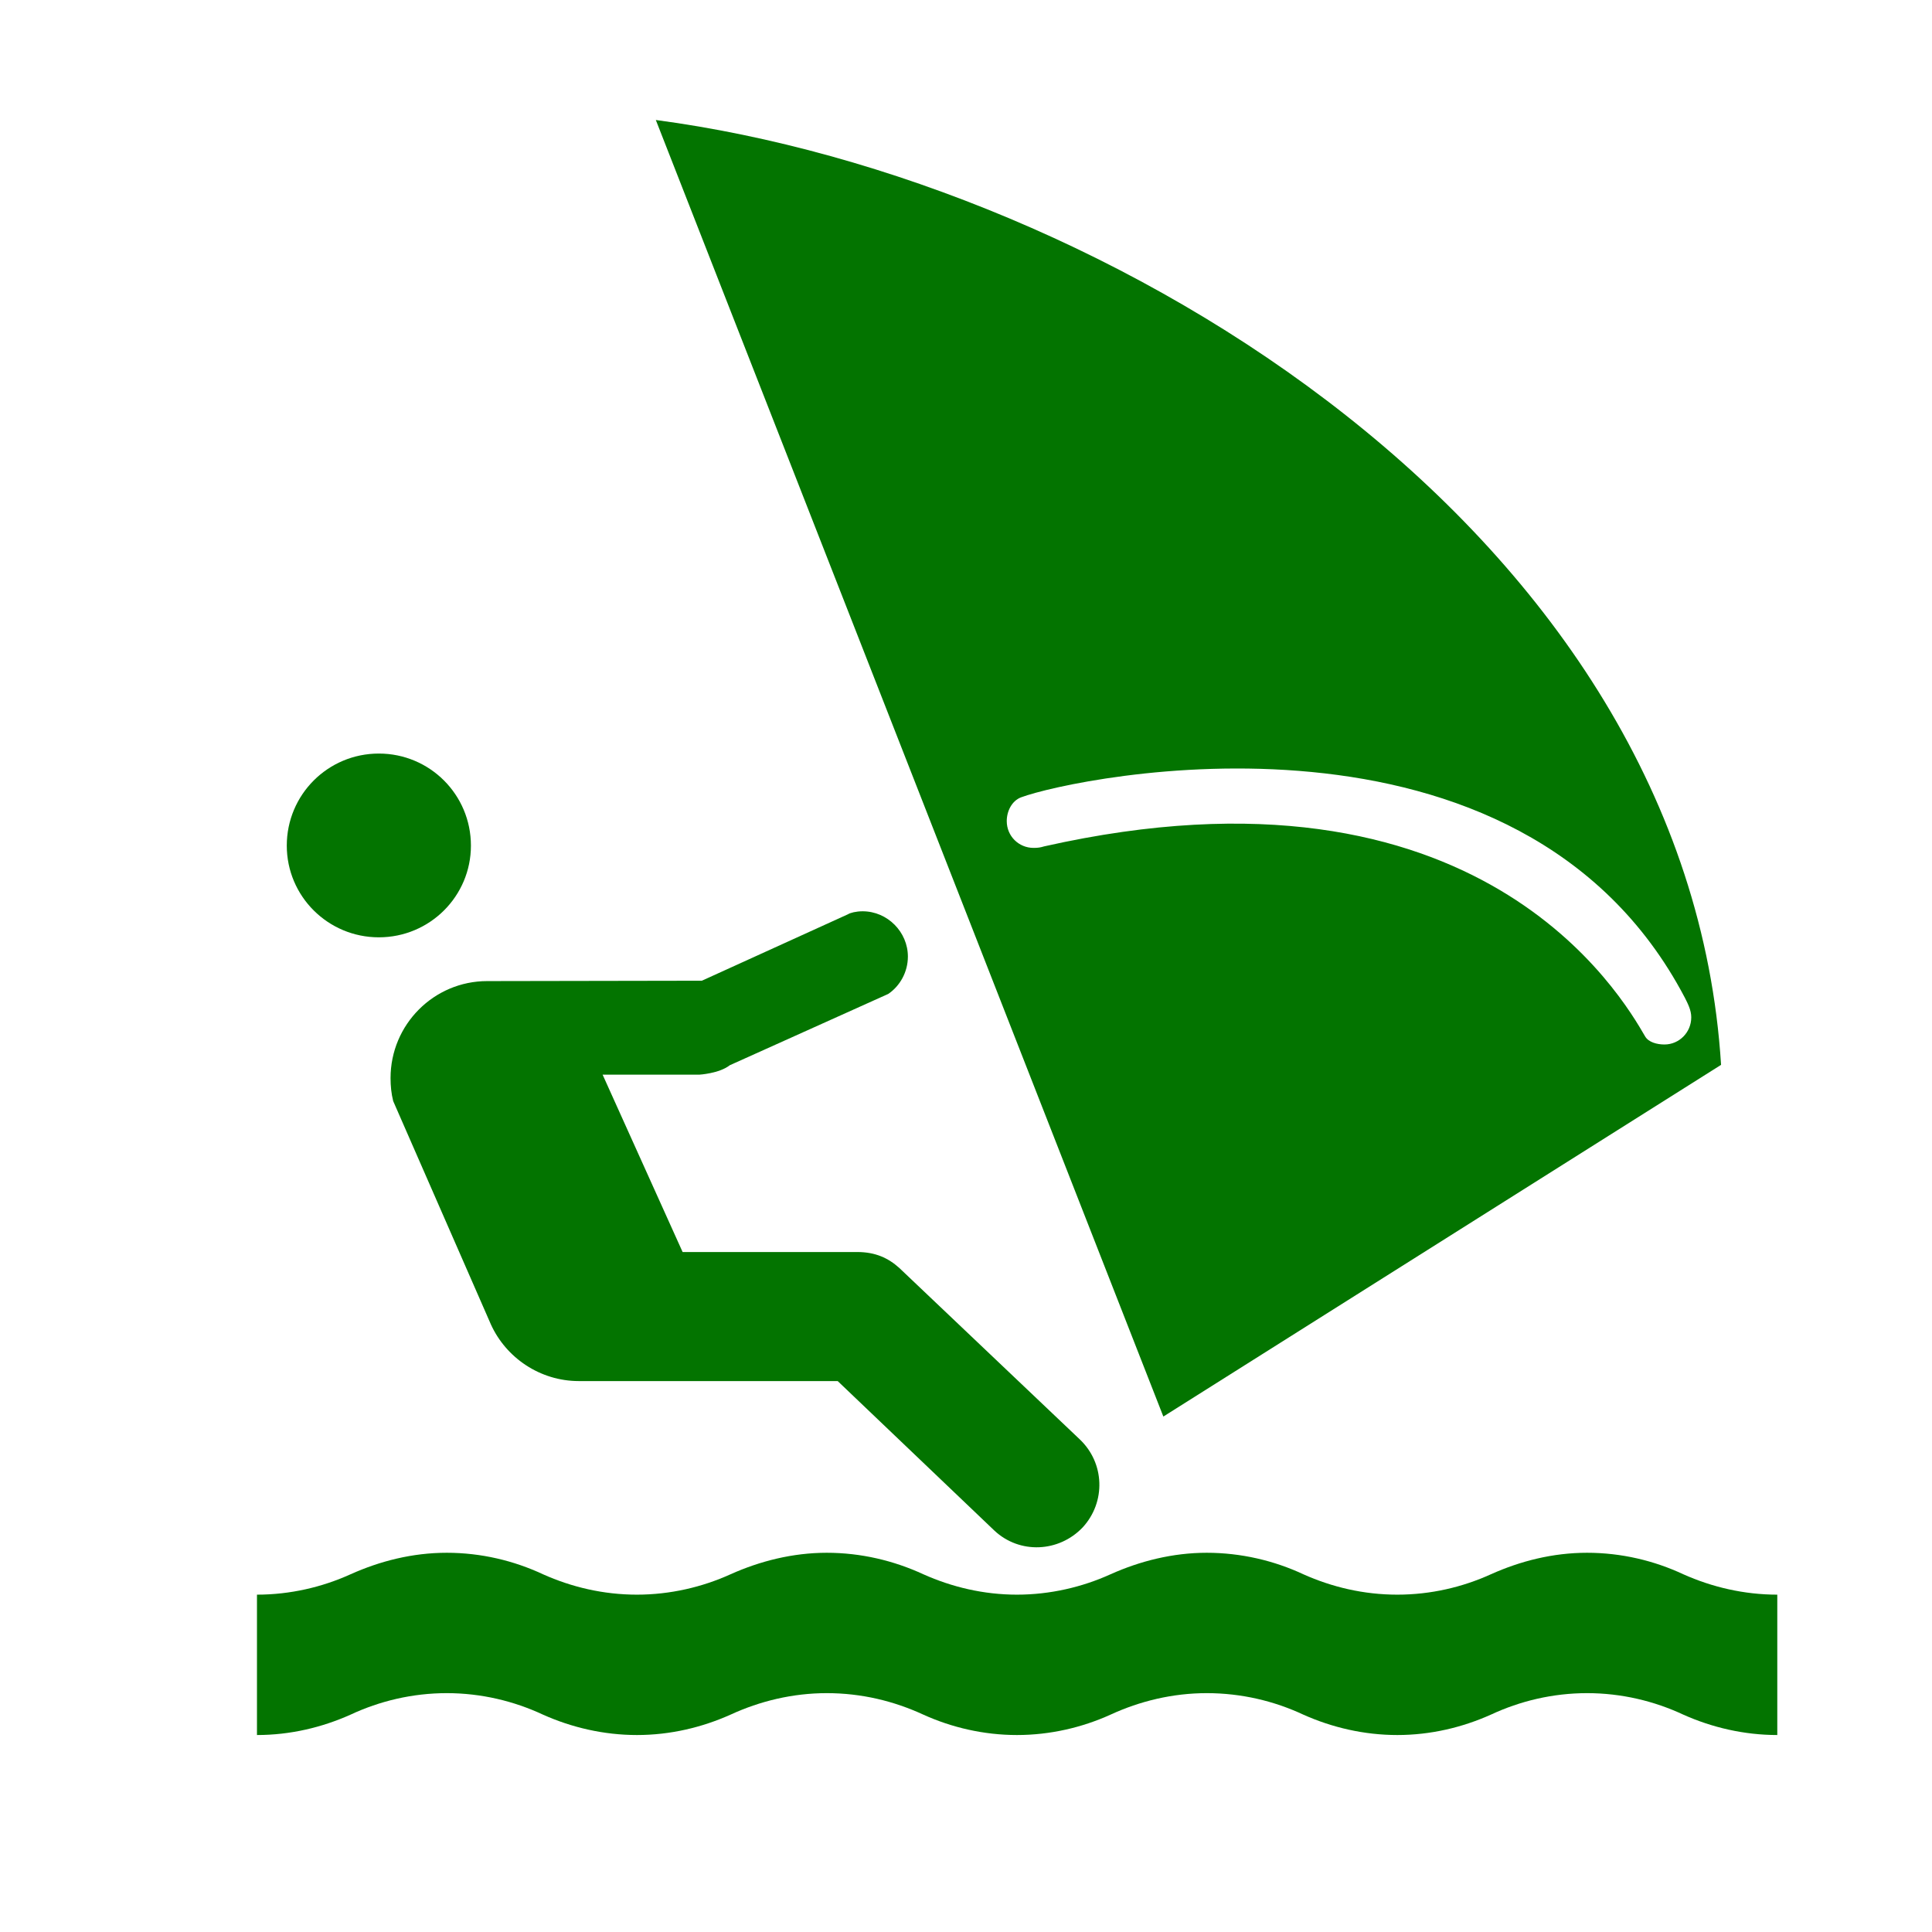 <?xml version="1.0" encoding="utf-8"?>
<!-- Generator: Adobe Illustrator 24.3.0, SVG Export Plug-In . SVG Version: 6.00 Build 0)  -->
<svg version="1.1" id="Ebene_1" xmlns="http://www.w3.org/2000/svg" xmlns:xlink="http://www.w3.org/1999/xlink" x="0px" y="0px"
	 viewBox="0 0 512 512" style="enable-background:new 0 0 512 512;" xml:space="preserve">
<style type="text/css">
	.st0{fill:#037400;}
</style>
<g>
	<g>
		<path class="st0" d="M471,459.8c-8.8,0-17.3-2-24.9-5.4c-7.7-3.6-16.4-5.7-25.5-5.7c-9.1,0-17.8,2.1-25.5,5.7
			c-7.6,3.4-16,5.4-24.8,5.4c-8.8,0-17.3-2-24.9-5.4c-7.7-3.6-16.4-5.7-25.6-5.7c-9,0-17.7,2.1-25.5,5.7c-7.5,3.4-16,5.4-24.8,5.4
			c-8.8,0-17.3-2-24.8-5.4c-7.8-3.6-16.4-5.7-25.6-5.7c-9,0-17.7,2.1-25.5,5.7c-7.6,3.4-16,5.4-24.8,5.4c-8.8,0-17.3-2-24.9-5.4
			c-7.7-3.6-16.4-5.7-25.5-5.7s-17.8,2.1-25.5,5.7c-7.6,3.4-16,5.4-24.8,5.4v-37.2c8.8,0,17.3-2,24.8-5.4c7.8-3.5,16.4-5.7,25.5-5.7
			s17.8,2.1,25.5,5.7c7.6,3.4,16,5.4,24.9,5.4c8.8,0,17.3-2,24.8-5.4c7.8-3.5,16.5-5.7,25.5-5.7c9.1,0,17.8,2.1,25.6,5.7
			c7.6,3.4,16,5.4,24.8,5.4c8.8,0,17.3-2,24.8-5.4c7.8-3.5,16.5-5.7,25.5-5.7c9.1,0,17.9,2.1,25.6,5.7c7.6,3.4,16,5.4,24.9,5.4
			s17.3-2,24.8-5.4c7.8-3.5,16.4-5.7,25.5-5.7c9.1,0,17.8,2.1,25.5,5.7c7.6,3.4,16.1,5.4,24.9,5.4L471,459.8L471,459.8z"/>
		<path class="st0" d="M222,366h-68.6c-10.3,0-19.3-6.2-23.3-15l-25.9-59.2c-0.5-2-0.7-4-0.7-6.1c0-14.2,11.5-25.7,25.6-25.7
			l56.9-0.1l38.7-17.6c0.6-0.4,2.2-0.8,3.9-0.8c6.6,0,12,5.5,12,12c0,4.1-2.1,7.8-5.2,9.9l-42,18.9c-2.8,2.2-8.1,2.5-8.1,2.5h-25.6
			l21.2,47h46.3c4.8,0,8.2,1.6,11.1,4.2l47.8,45.4c6.7,6.3,7,16.7,0.8,23.4c-6.3,6.6-16.7,7.1-23.4,0.8L222,366L222,366z"/>
		<path class="st0" d="M456.1,282.2l-147.8,93.2L173.8,31.8C294.2,47.8,447.3,141.3,456.1,282.2 M436,274.7c0.9,1.5,3.1,2.1,5.1,2.1
			c3.9,0,7.1-3.2,7.1-7.2c0-1.9-0.9-3.6-1.7-5.2c-43.7-83.3-161.4-58.5-175.9-53.1c-2.4,0.9-3.8,3.6-3.8,6.3c0,4,3.2,7.1,7.1,7.1
			c1.2,0,1.8-0.1,2.8-0.4C392.2,198.3,429.9,264.2,436,274.7"/>
		<path class="st0" d="M100.4,248.4c13.5,0,24.4-10.9,24.4-24.3c0-13.5-10.9-24.4-24.4-24.4S76,210.6,76,224.1
			C76,237.5,86.9,248.4,100.4,248.4"/>
	</g>
</g>
</svg>

